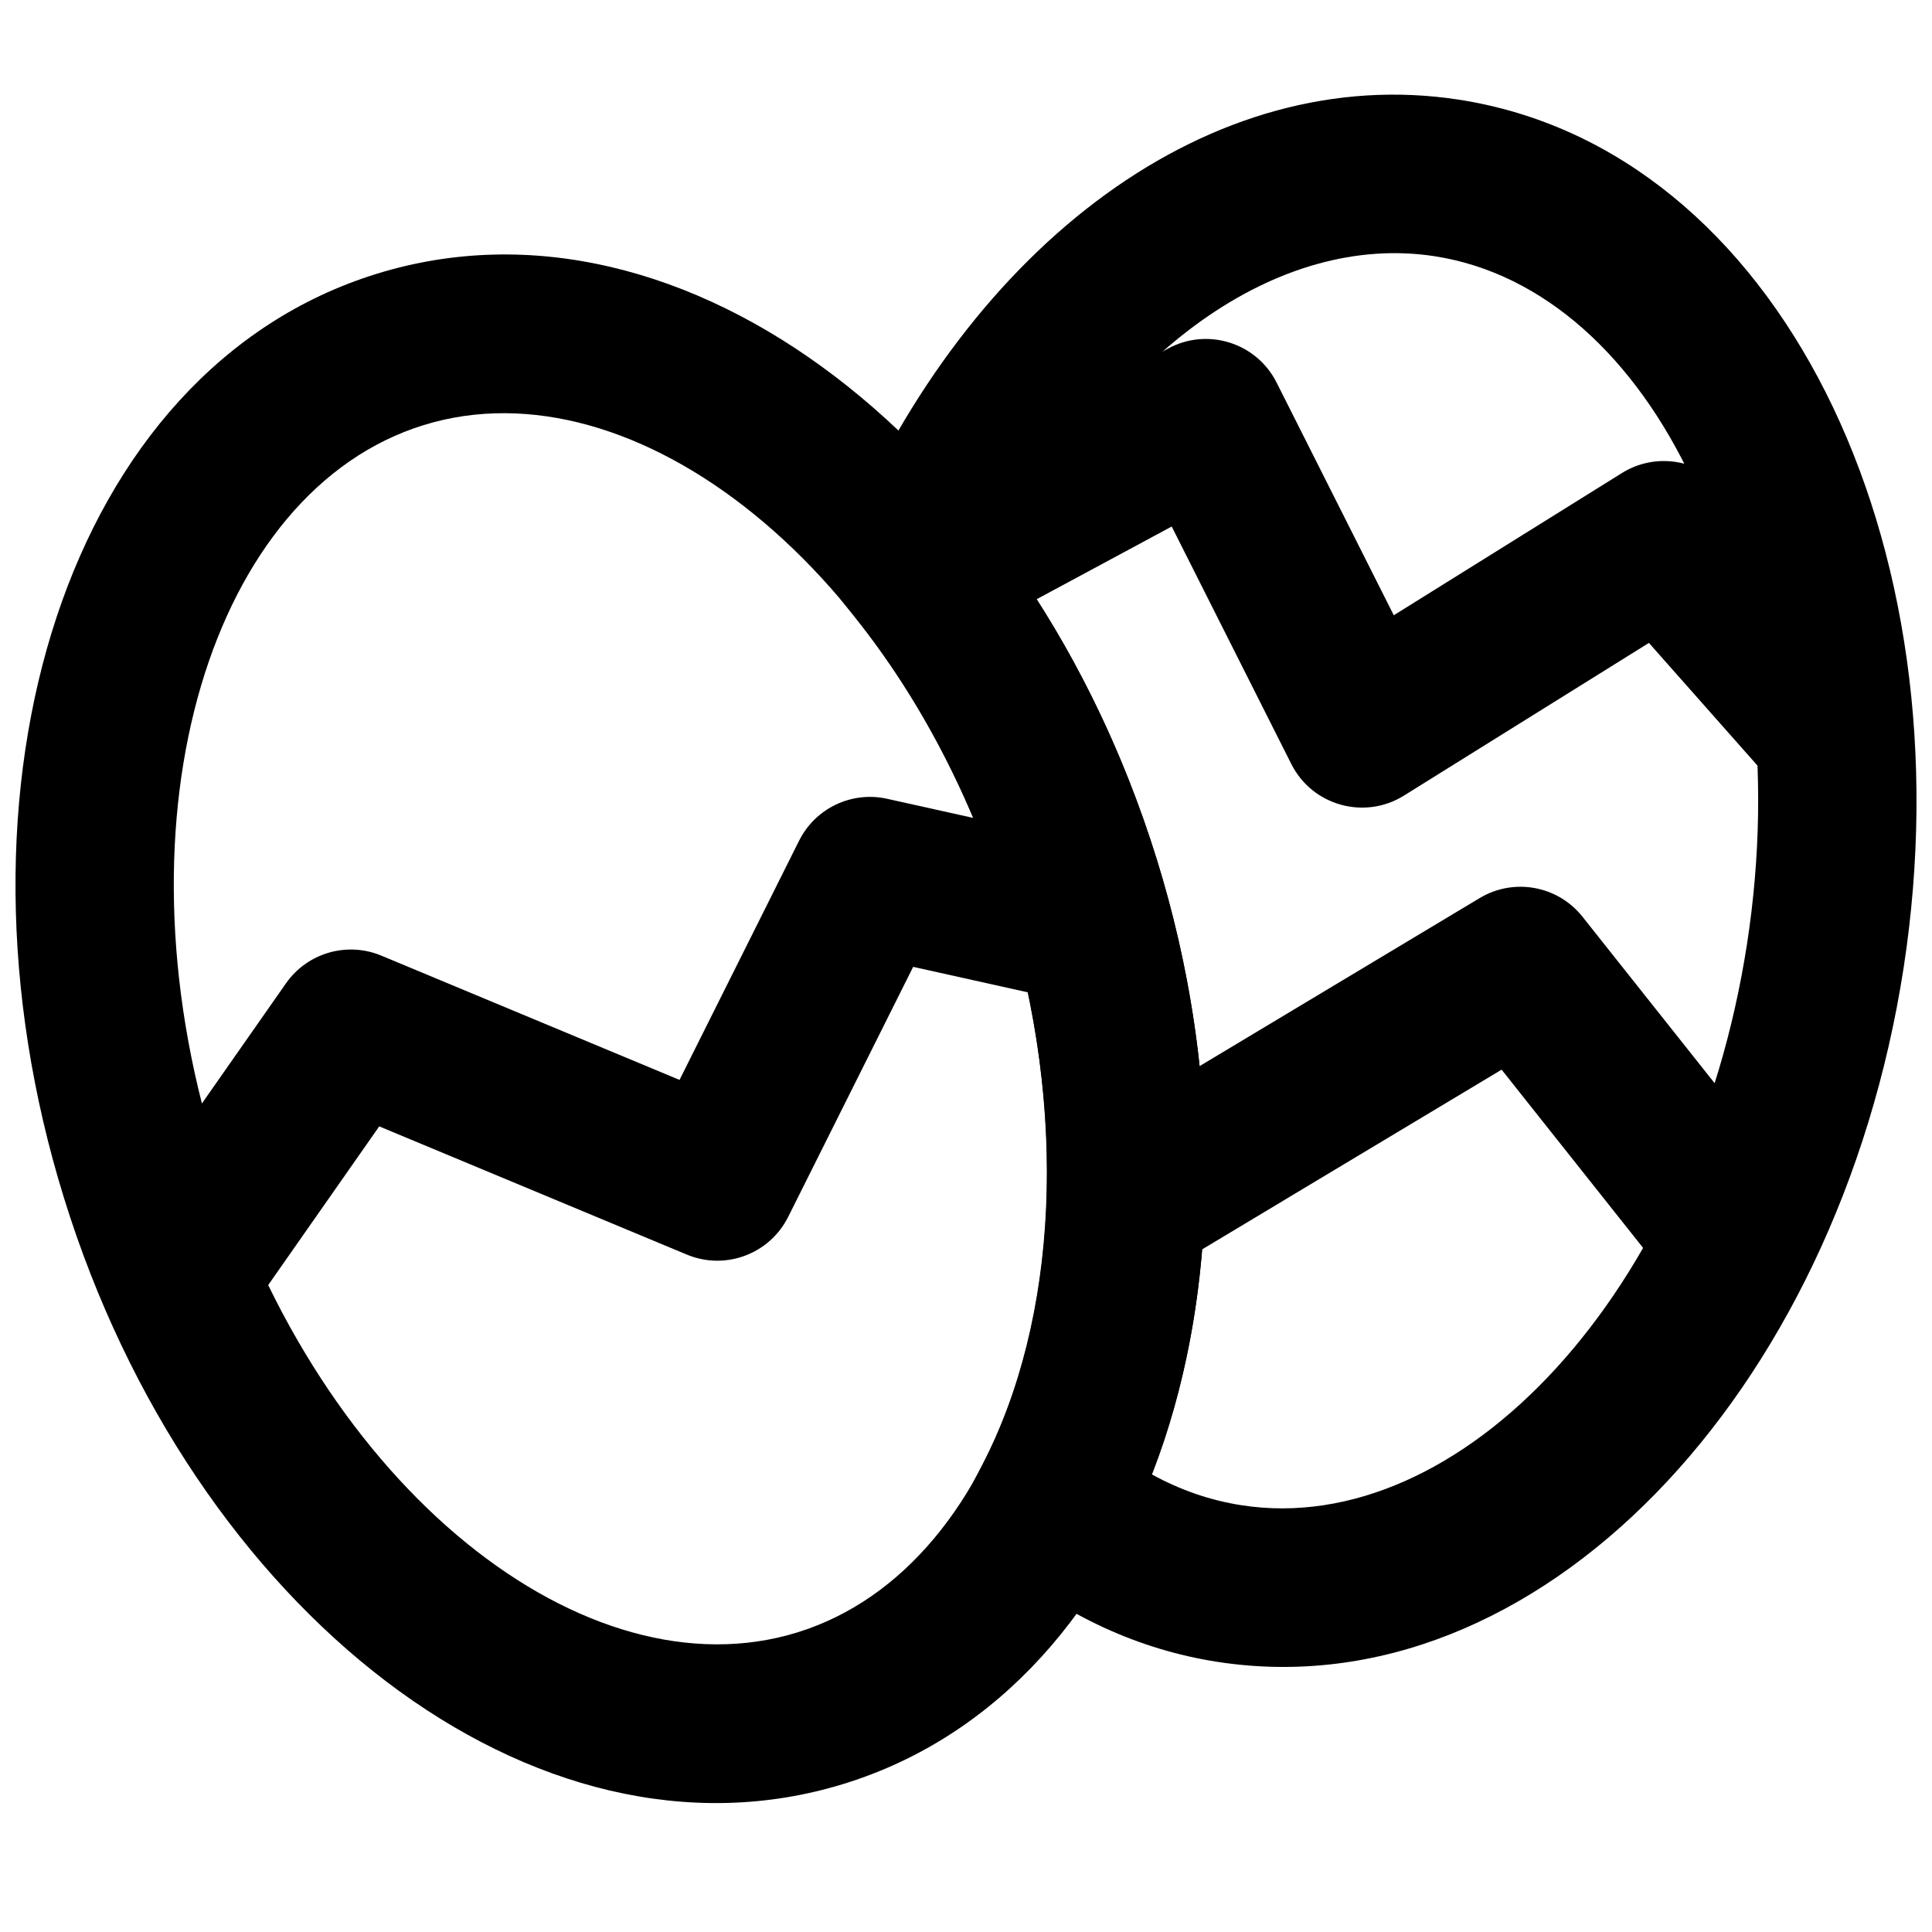 <?xml version="1.0" encoding="UTF-8"?>
<!-- Uploaded to: SVG Repo, www.svgrepo.com, Generator: SVG Repo Mixer Tools -->
<svg width="800px" height="800px" version="1.1" viewBox="144 144 512 512" xmlns="http://www.w3.org/2000/svg">
 <defs>
  <clipPath id="b">
   <path d="m148.09 211h315.91v411h-315.91z"/>
  </clipPath>
  <clipPath id="a">
   <path d="m363 169h288.9v417h-288.9z"/>
  </clipPath>
 </defs>
 <g clip-path="url(#b)">
  <path d="m355.32 576.6c-55.941 17.332-126.52-37.953-154.25-127.54-27.75-89.578-0.766-175.08 55.156-192.39 55.918-17.328 126.5 37.953 154.25 127.54 27.746 89.574 0.762 175.08-55.156 192.39zm-111.52-360.03c-81.871 25.344-116.68 135.66-82.84 244.91 33.82 109.26 124.88 180.59 206.77 155.22 81.871-25.344 116.68-135.66 82.84-244.91-33.844-109.27-124.91-180.59-206.77-155.22z" fill-rule="evenodd"/>
 </g>
 <g clip-path="url(#a)">
  <path d="m367.89 286.6-4.879 11.504 7.785 9.773c17.066 21.426 30.742 47.508 39.676 76.344 16.848 54.402 13.879 109.48-6.231 148.11l-7.836 15.051 13.07 10.816c16.891 13.973 36.277 22.988 57.184 26.215 84.715 13.074 164.34-70.824 181.81-183.86 17.441-113.05-33.152-217.04-117.86-230.14-65.527-10.117-129.62 38.16-162.72 116.19zm82.684 85.199c-9.078-29.309-22.414-56.332-39.082-79.668 27.043-55.312 71.531-86.586 112.71-80.227 57.859 8.945 97.078 89.551 82.777 182.24-14.316 92.672-76.043 157.7-133.91 148.77-8.312-1.281-16.301-4.039-23.871-8.211 18.285-46.75 19.133-105.6 1.383-162.91z" fill-rule="evenodd"/>
 </g>
 <path d="m326.02 476.48c10.188 4.246 21.918-0.121 26.852-9.992l33.125-66.262 43.051 9.566 9.105-40.984-59.051-13.121c-9.406-2.09-19.023 2.488-23.332 11.105l-31.688 63.395-79.02-32.934c-9.105-3.793-19.621-0.738-25.273 7.34l-45.996 65.727 34.398 24.07 36.309-51.887z" fill-rule="evenodd"/>
 <path d="m587.93 485.41 32.887-26.102-57.438-72.359c-6.551-8.254-18.203-10.375-27.242-4.953l-104.96 62.977 21.598 36.004 89.168-53.504z" fill-rule="evenodd"/>
 <path d="m482.31 245.38c-5.316-10.555-18.293-14.645-28.699-9.043l-71.207 38.332 19.902 36.969 52.207-28.105 31.695 62.938c5.551 11.027 19.375 14.902 29.852 8.371l64.918-40.465 33.559 37.926 31.441-27.82-45.32-51.223c-6.789-7.672-18.129-9.324-26.828-3.902l-60.465 37.691z" fill-rule="evenodd"/>
</svg>